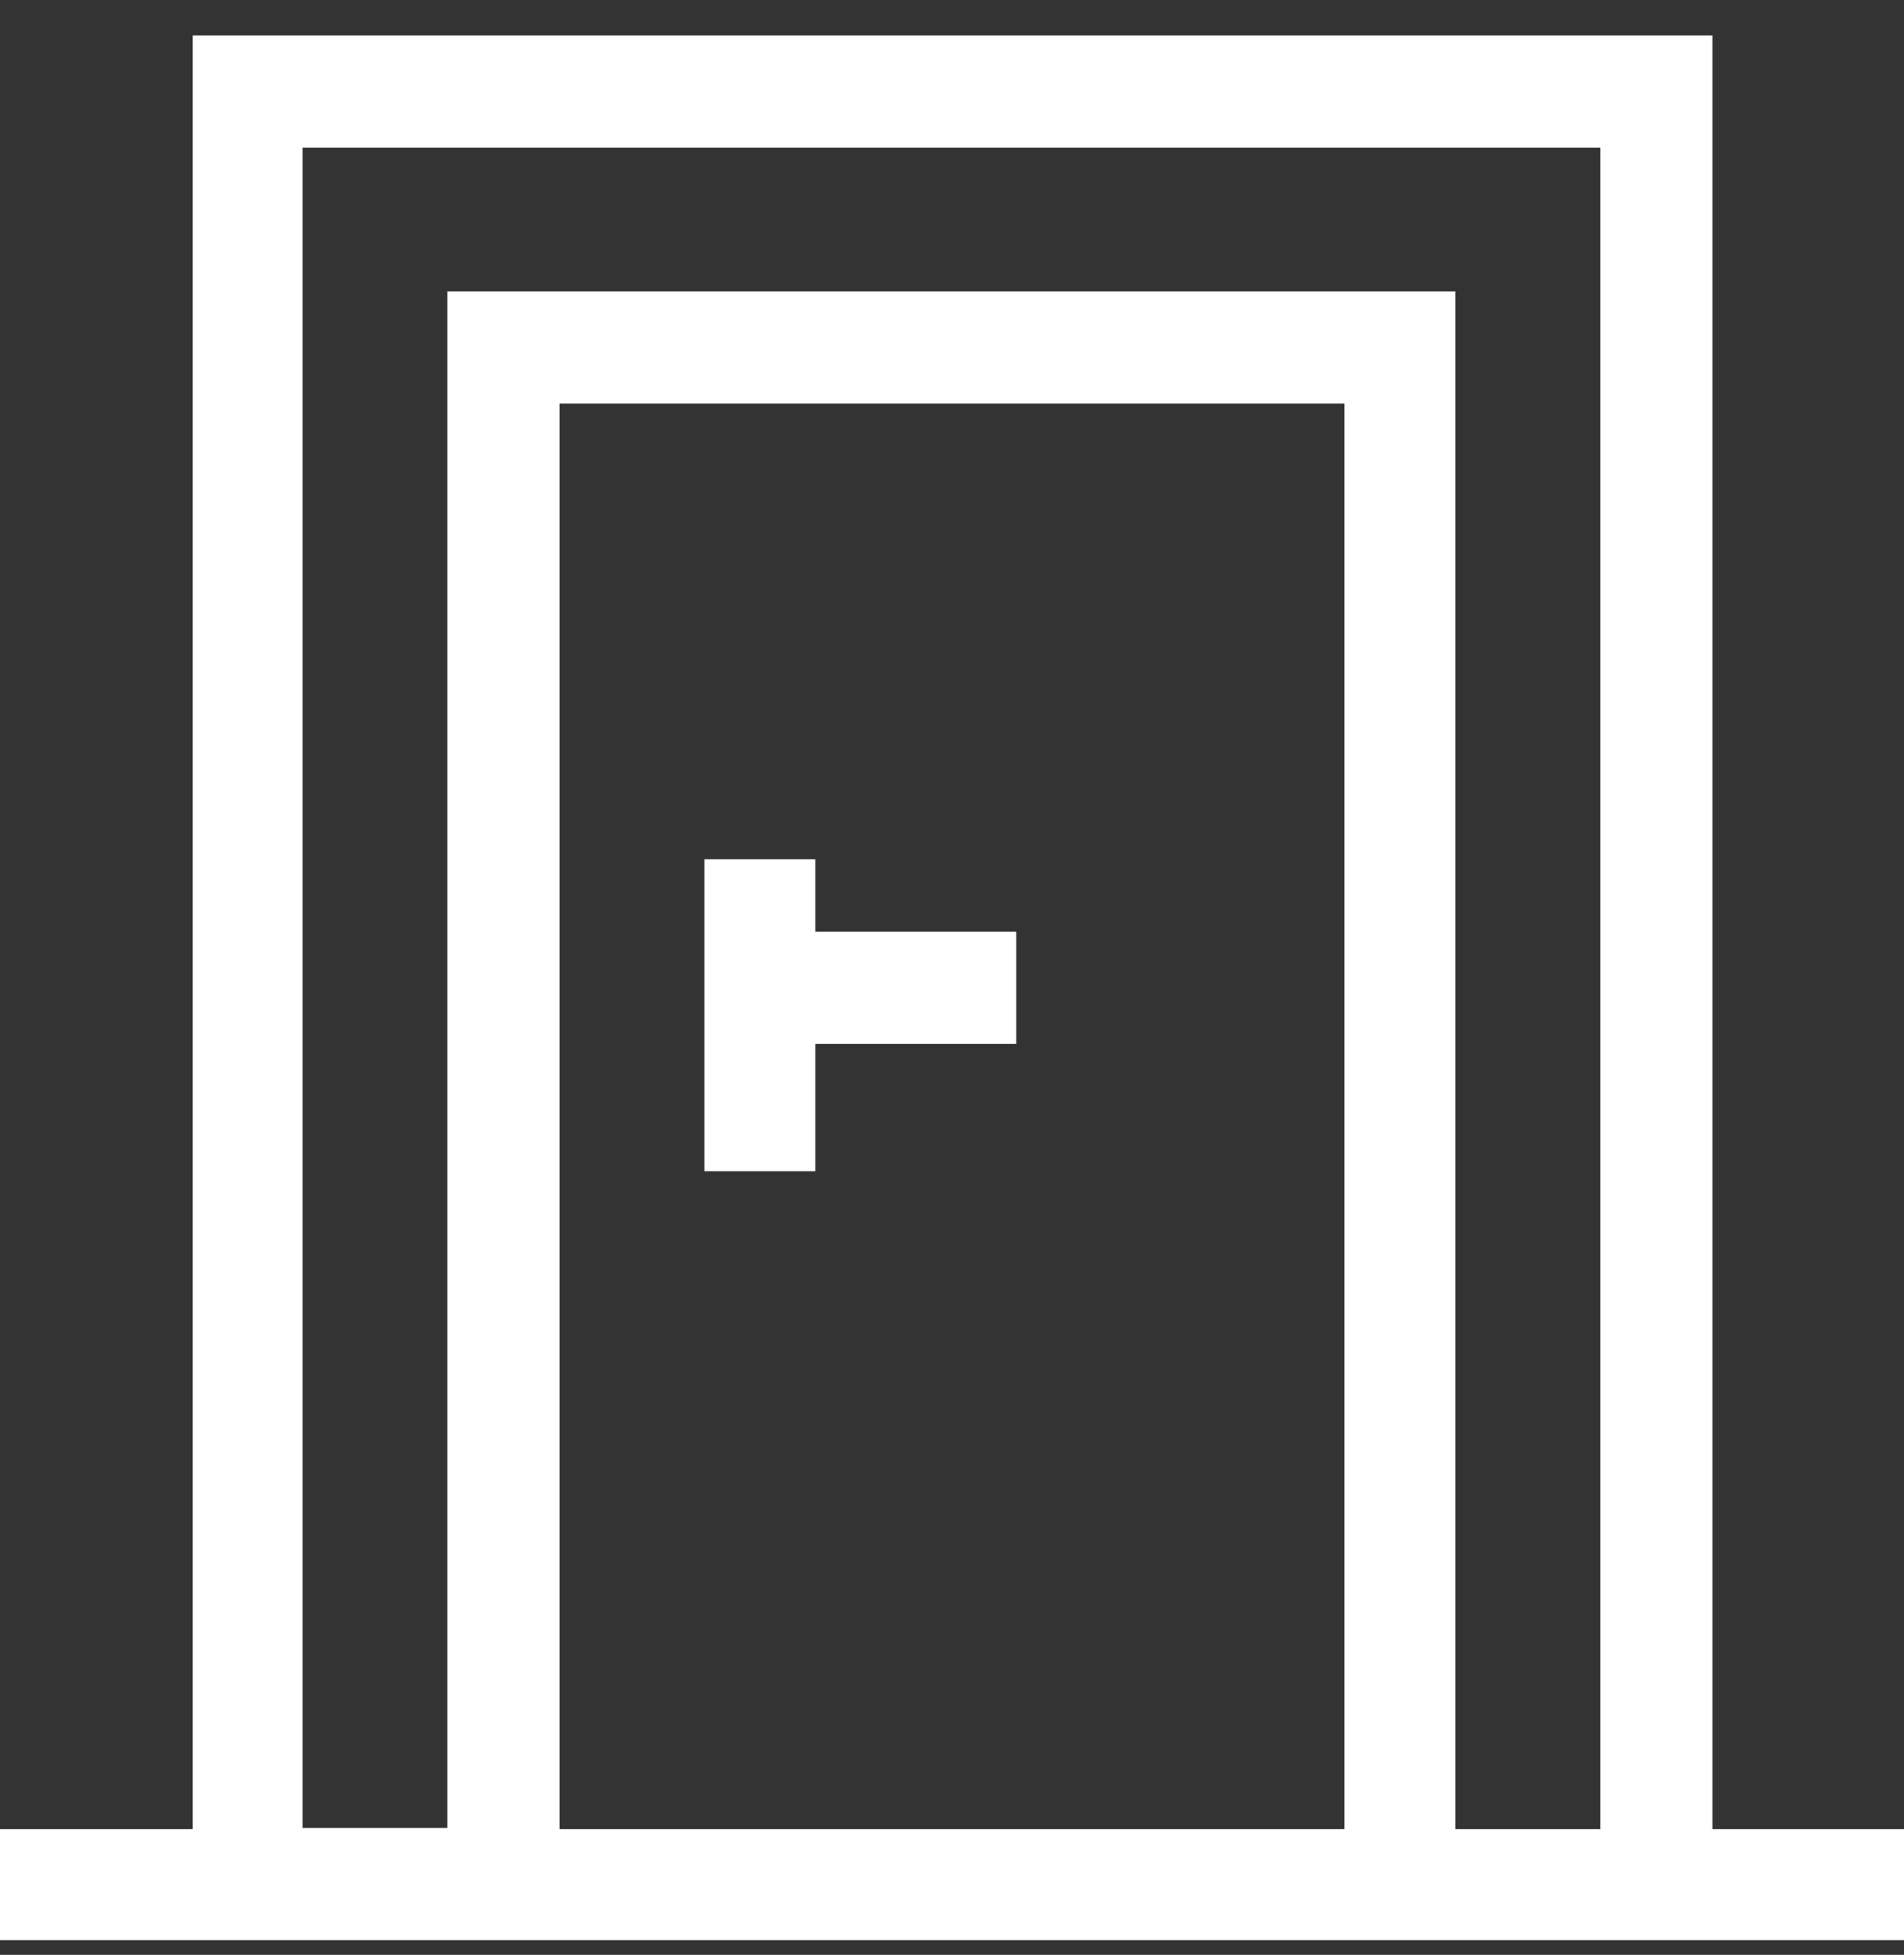 <?xml version="1.0" encoding="UTF-8"?> <svg xmlns="http://www.w3.org/2000/svg" width="38" height="39" viewBox="0 0 38 39" fill="none"><rect x="0" y="0" width="38" height="39" fill="#333333" stroke="none"/> <g clip-path="url(#clip0_175_5929)"> <path d="M16.272 20.826H20.282V18.588H16.272V17.143H14.058V23.367H16.272V20.826Z" fill="white"></path> <path d="M11.167 8.051H26.833V36.492H11.167V8.051ZM6.061 2.945H31.939V36.492H29.048V5.813H8.929V36.469H6.038V2.945H6.061ZM3.847 0.707V36.492H0V38.73H38V36.492H34.177V0.707H3.823H3.847Z" fill="white"></path> </g> <defs> <clipPath id="clip0_175_5929"> <rect width="38" height="38" fill="white" transform="translate(0 0.707)"></rect> </clipPath> </defs> </svg> 